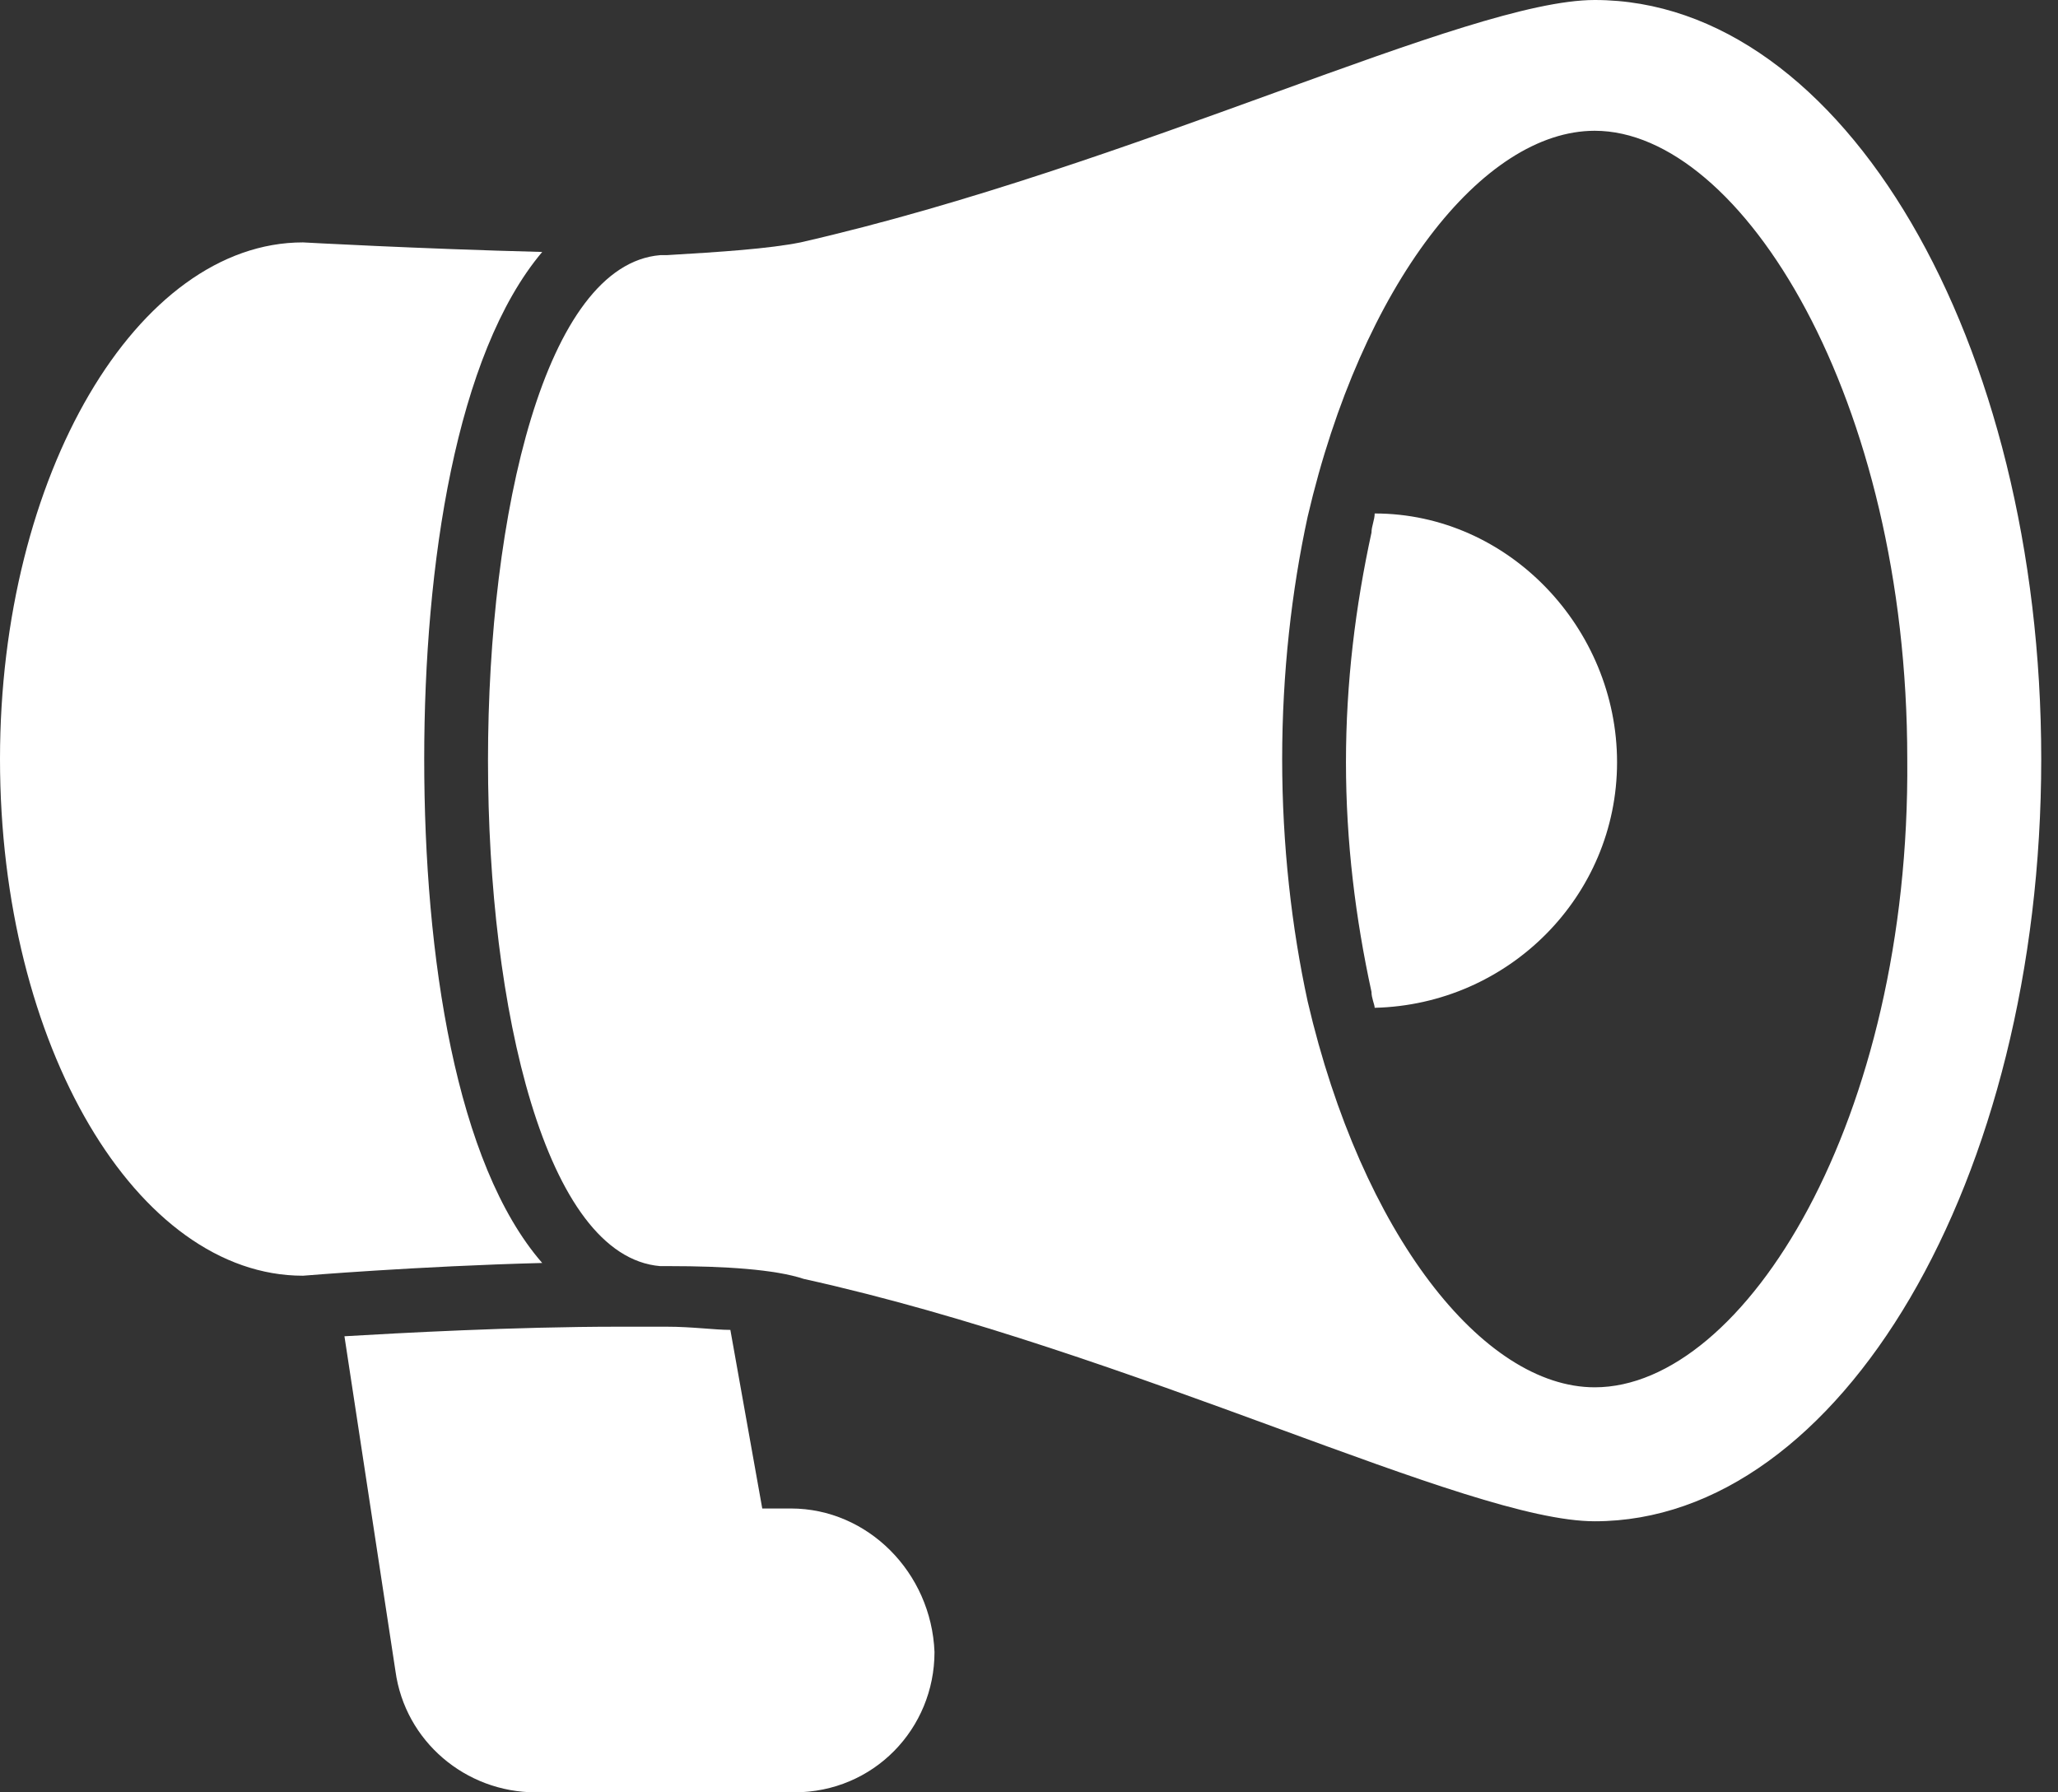 <svg width="62" height="54" viewBox="0 0 62 54" fill="none" xmlns="http://www.w3.org/2000/svg">
<rect x="0" y="0" width="62" height="54" fill="#333333" stroke="none"/>
<path d="M23.829 45.448H22.964L22.003 40.067C21.523 40.067 20.85 39.971 20.082 39.971C19.601 39.971 19.121 39.971 18.64 39.971C15.47 39.971 12.01 40.163 10.377 40.259L11.914 50.349C12.203 52.462 14.028 54 16.142 54H23.925C26.327 54 28.153 52.078 28.153 49.772C28.057 47.37 26.135 45.448 23.829 45.448Z" fill="white"/>
<path d="M41.414 15.47C41.414 15.662 41.318 15.854 41.318 16.046C40.837 18.256 40.549 20.562 40.549 22.965C40.549 25.367 40.837 27.673 41.318 29.883C41.318 30.075 41.414 30.267 41.414 30.363C45.449 30.267 48.716 27 48.716 22.965C48.716 18.929 45.449 15.47 41.414 15.47Z" fill="white"/>
<path d="M48.043 0C44.2 0 34.207 4.996 24.118 7.303C23.157 7.495 21.715 7.591 20.082 7.687C19.794 7.687 19.602 7.687 19.313 7.687H19.89C12.972 8.263 12.972 37.57 19.89 38.146H19.409H20.178C21.812 38.146 23.349 38.242 24.214 38.531C34.207 40.741 44.2 45.833 48.043 45.833C55.442 45.833 61.495 35.552 61.495 22.869C61.495 10.281 55.538 0 48.043 0ZM48.043 41.797C44.68 41.797 41.029 37.185 39.395 30.171C38.915 27.961 38.627 25.463 38.627 22.869C38.627 20.274 38.915 17.776 39.395 15.566C41.029 8.552 44.68 3.94 48.043 3.94C52.463 3.94 57.459 12.011 57.459 22.869C57.556 33.726 52.559 41.797 48.043 41.797Z" fill="white"/>
<path d="M12.78 22.869C12.78 17.008 13.74 10.666 16.335 7.591C12.587 7.495 9.128 7.303 9.128 7.303C4.132 7.303 0 14.318 0 22.869C0 31.517 4.132 38.435 9.128 38.435C9.128 38.435 12.587 38.147 16.335 38.051C13.74 35.072 12.78 28.826 12.78 22.869Z" fill="white"/>
</svg>
